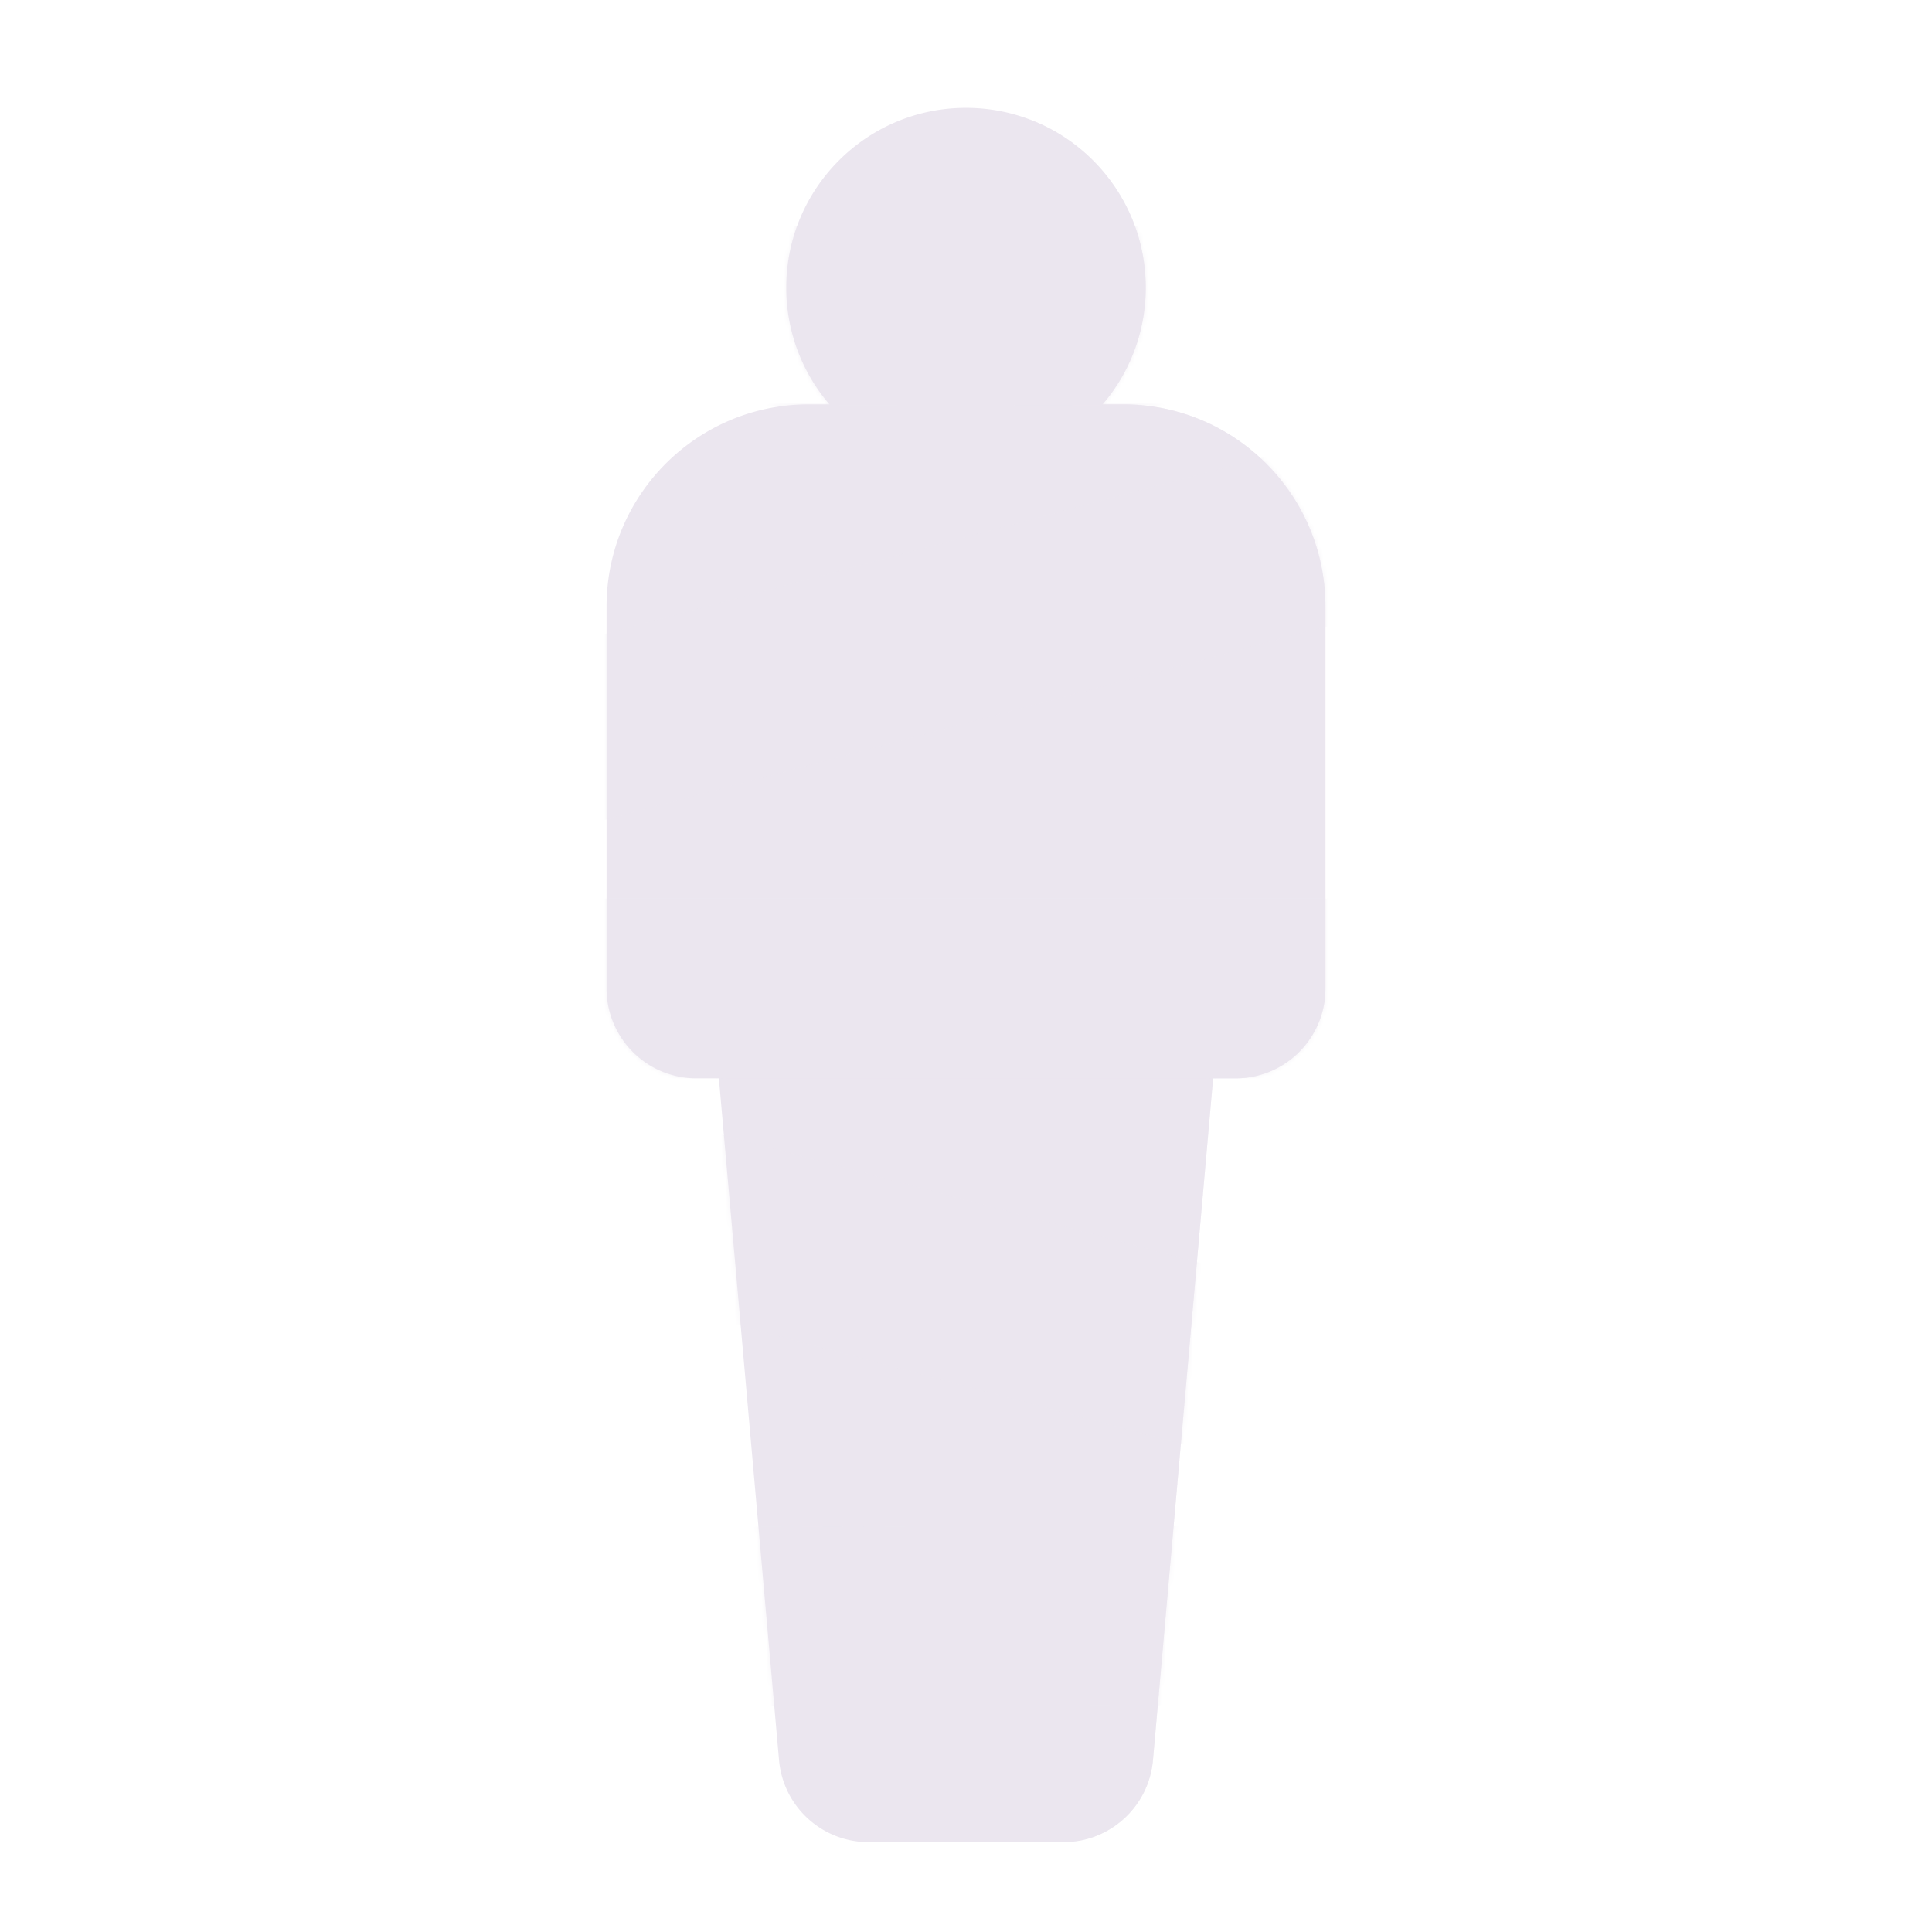 <svg xmlns="http://www.w3.org/2000/svg" width="430" height="430" style="width:100%;height:100%;transform:translate3d(0,0,0);content-visibility:visible" viewBox="0 0 430 430"><defs><clipPath id="g"><path d="M0 0h430v430H0z"/></clipPath><clipPath id="m"><path d="M0 0h430v430H0z"/></clipPath><clipPath id="o"><path d="M0 0h430v430H0z"/></clipPath><clipPath id="h"><path d="M0 0h430v430H0z"/></clipPath><clipPath id="j"><path d="M0 0h430v430H0z"/></clipPath><path id="a" style="display:none"/><path id="d" fill="red" d="M30.398-127A39.84 39.84 0 0 0 40-153c0-22.091-17.909-40-40-40s-40 17.909-40 40a39.84 39.84 0 0 0 9.602 26H-35c-24.853 0-45 20.147-45 45V3c0 11.046 8.954 20 20 20h5l13.39 151.758C-40.699 185.082-32.051 193-21.687 193h43.374c10.364 0 19.012-7.918 19.923-18.242L55 23h5c11.046 0 20-8.954 20-20v-85c0-24.853-20.147-45-45-45z" style="display:block" transform="translate(215 217)"/><path id="f" fill="red" d="M30.398-127A39.84 39.84 0 0 0 40-153c0-22.091-17.909-40-40-40s-40 17.909-40 40a39.84 39.84 0 0 0 9.602 26H-35c-24.853 0-45 20.147-45 45V3c0 11.046 8.954 20 20 20h5l13.39 151.758C-40.699 185.082-32.051 193-21.687 193h43.374c10.364 0 19.012-7.918 19.923-18.242L55 23h5c11.046 0 20-8.954 20-20v-85c0-24.853-20.147-45-45-45z" style="display:block" transform="translate(245 217)"/><path id="c" style="display:none"/><mask id="p" mask-type="alpha"><use xmlns:ns1="http://www.w3.org/1999/xlink" ns1:href="#a"/></mask><mask id="n" mask-type="alpha"><g filter="url(#b)"><path fill="#fff" d="M0 0h430v430H0z" opacity="0"/><use xmlns:ns2="http://www.w3.org/1999/xlink" ns2:href="#c"/></g></mask><mask id="l" mask-type="alpha"><use xmlns:ns3="http://www.w3.org/1999/xlink" ns3:href="#d"/></mask><mask id="i" mask-type="alpha"><g filter="url(#e)"><path fill="#fff" d="M0 0h430v430H0z" opacity="0"/><use xmlns:ns4="http://www.w3.org/1999/xlink" ns4:href="#f"/></g></mask><filter id="b" width="100%" height="100%" x="0%" y="0%" filterUnits="objectBoundingBox"><feComponentTransfer in="SourceGraphic"><feFuncA tableValues="1.0 0.0" type="table"/></feComponentTransfer></filter><filter id="e" width="100%" height="100%" x="0%" y="0%" filterUnits="objectBoundingBox"><feComponentTransfer in="SourceGraphic"><feFuncA tableValues="1.0 0.0" type="table"/></feComponentTransfer></filter></defs><g clip-path="url(#g)"><g clip-path="url(#h)" style="display:block"><path fill="#EBE6EF" d="M30.398-127A39.84 39.84 0 0 0 40-153c0-22.091-17.909-40-40-40s-40 17.909-40 40a39.84 39.84 0 0 0 9.602 26H-35c-24.853 0-45 20.147-45 45V3c0 11.046 8.954 20 20 20h5l13.39 151.758C-40.699 185.082-32.051 193-21.687 193h43.374c10.364 0 19.012-7.918 19.923-18.242L55 23h5c11.046 0 20-8.954 20-20v-85c0-24.853-20.147-45-45-45z" class="primary" style="display:block" transform="translate(215 217)"/><g mask="url(#i)" opacity=".5" style="mix-blend-mode:multiply;display:block"><path fill="#EBE6EF" d="M245.398 90A39.84 39.84 0 0 0 255 64c0-22.091-17.909-40-40-40s-40 17.909-40 40a39.84 39.84 0 0 0 9.602 26H180c-24.853 0-45 20.147-45 45v85c0 11.046 8.954 20 20 20h5l13.39 151.758c.911 10.324 9.559 18.242 19.923 18.242h43.374c10.364 0 19.012-7.918 19.923-18.242L270 240h5c11.046 0 20-8.954 20-20v-85c0-24.853-20.147-45-45-45z" class="primary" opacity="1"/></g><g fill="#EBE6EF" clip-path="url(#j)" mask="url(#l)" opacity=".5" style="mix-blend-mode:multiply;display:block"><path d="M87.179-20.549v40L-133.5 20v-40z" class="primary" opacity="1" style="display:block" transform="translate(214.5 360)"/><path d="M133.5-20v40h-267v-40z" class="primary" opacity="1" style="display:block" transform="rotate(15 -980.145 919.162)"/><path d="M133.5-20v40h-267v-40z" class="primary" opacity="1" style="display:block" transform="translate(205.5 220)"/><path d="M133.5-20v40h-267v-40z" class="primary" opacity="1" style="display:block" transform="scale(1 -1)rotate(15 644.468 712.932)"/><path d="M107.085-19.817v40l-184.65.163v-40z" class="primary" opacity="1" style="display:block" transform="translate(205.5 70)"/></g></g><g clip-path="url(#m)" style="display:none"><path class="primary" style="display:none"/><g mask="url(#n)" style="mix-blend-mode:multiply;display:none"><path class="primary"/></g><g clip-path="url(#o)" mask="url(#p)" style="mix-blend-mode:multiply;display:none"><path class="primary" style="display:none"/><path class="primary" style="display:none"/><path class="primary" style="display:none"/><path class="primary" style="display:none"/><path class="primary" style="display:none"/></g></g></g></svg>